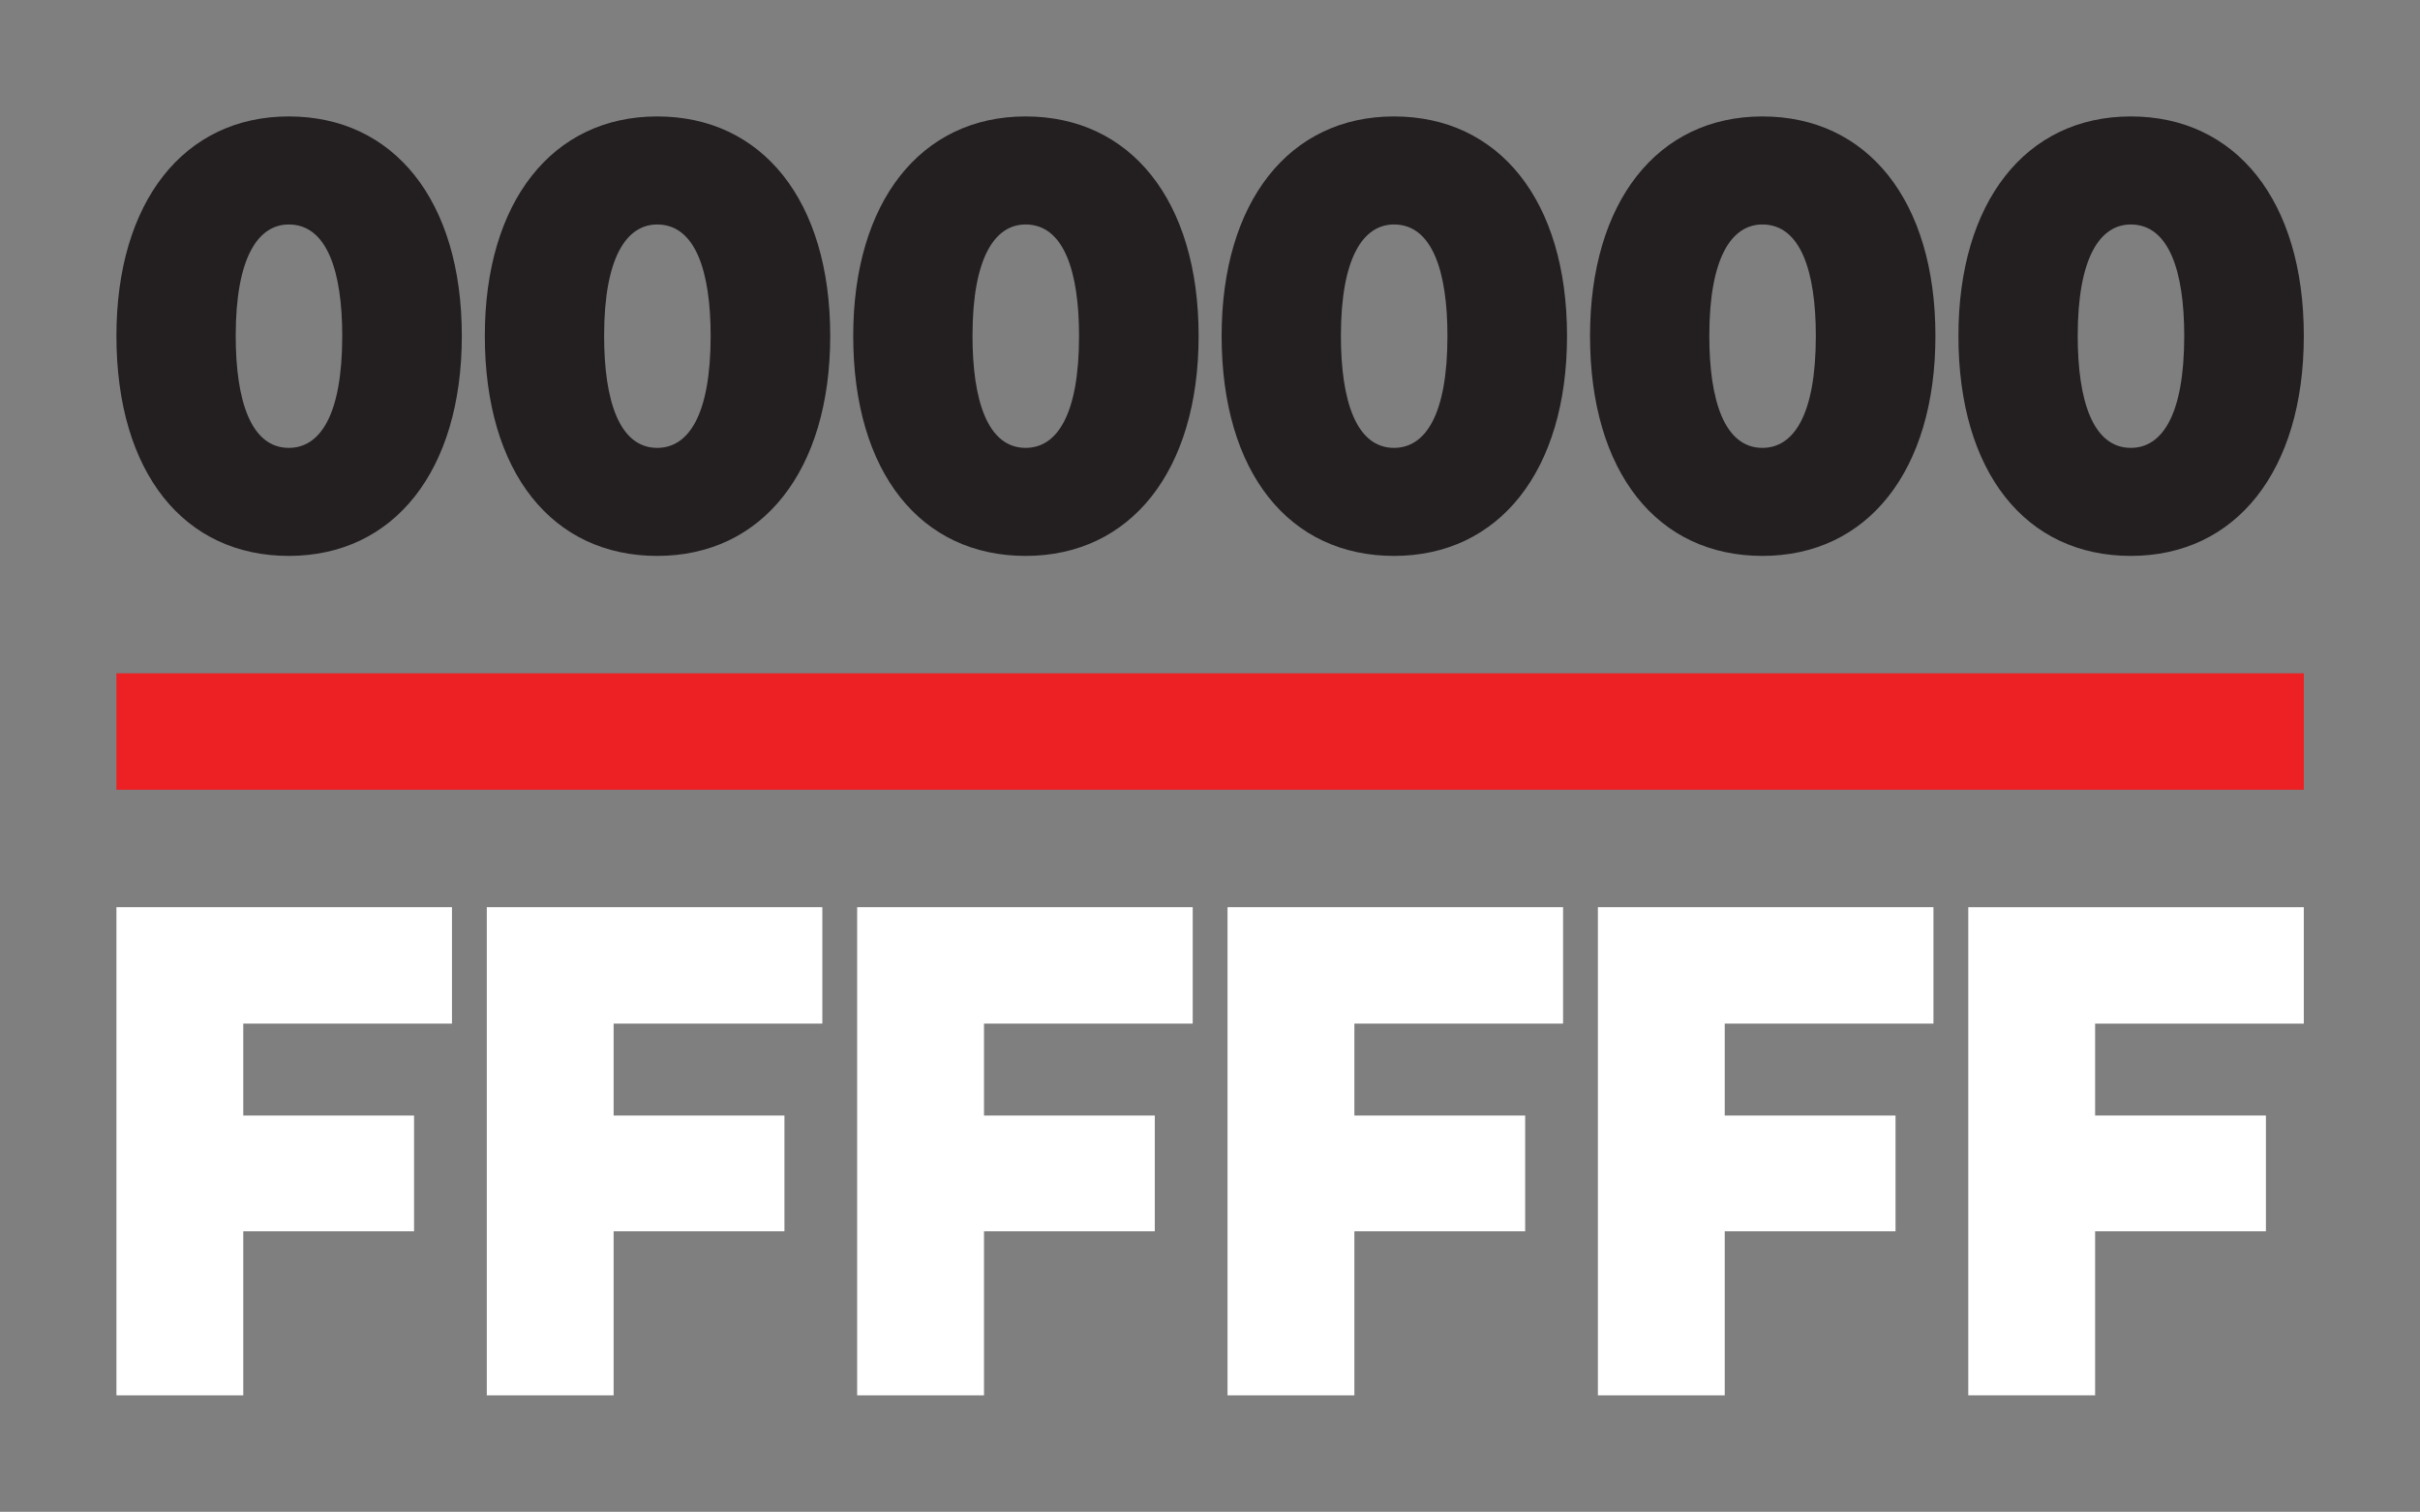 <svg id="Layer_1" data-name="Layer 1" xmlns="http://www.w3.org/2000/svg" viewBox="0 0 3589.03 2242.14"><defs><style>.cls-1{fill:#7f7f7f;}.cls-2{fill:#231f20;}.cls-3{fill:#fff;}.cls-4{fill:#ed2024;}</style></defs><title>000000_and_ffffff</title><rect class="cls-1" width="3589.03" height="2242.14"/><path class="cls-2" d="M5833.83,6903.38c-155.29,0-255.67-123.32-255.67-326.34,0-198.5,99.92-325.43,255.67-325.43,155.3,0,256.58,124.23,256.58,325.43,0,200.31-100.83,326.34-256.58,326.34Zm0-160.23c45.9,0,79.23-47.72,79.23-166.1,0-95.43-22.51-165.2-79.23-165.2-45.46,0-78.77,48.62-78.77,165.19,0,95.89,22.5,166.11,78.77,166.11Z" transform="translate(-5405.49 -6078.93)"/><path class="cls-2" d="M6380.2,6903.38c-155.3,0-255.67-123.32-255.67-326.34,0-198.5,99.92-325.43,255.67-325.43,155.29,0,256.57,124.23,256.57,325.43,0,200.31-100.83,326.34-256.57,326.34Zm0-160.23c45.91,0,79.23-47.72,79.23-166.1,0-95.43-22.51-165.2-79.22-165.2-45.47,0-78.77,48.62-78.77,165.19,0,95.89,22.5,166.11,78.77,166.11Z" transform="translate(-5405.49 -6078.93)"/><path class="cls-2" d="M6926.56,6903.38c-155.3,0-255.68-123.32-255.68-326.34,0-198.5,99.93-325.43,255.68-325.43,155.29,0,256.57,124.23,256.57,325.43,0,200.31-100.83,326.34-256.57,326.34Zm0-160.23c45.91,0,79.23-47.72,79.23-166.1,0-95.43-22.51-165.2-79.22-165.2-45.47,0-78.78,48.62-78.78,165.19,0,95.89,22.5,166.11,78.78,166.11Z" transform="translate(-5405.49 -6078.93)"/><path class="cls-2" d="M7472.92,6903.38c-155.29,0-255.67-123.32-255.67-326.34,0-198.5,99.92-325.43,255.67-325.43,155.29,0,256.57,124.23,256.57,325.43,0,200.31-100.83,326.34-256.57,326.34Zm0-160.23c45.91,0,79.23-47.72,79.23-166.1,0-95.43-22.5-165.2-79.22-165.2-45.47,0-78.77,48.62-78.77,165.19,0,95.89,22.5,166.11,78.77,166.11Z" transform="translate(-5405.49 -6078.93)"/><path class="cls-2" d="M8019.28,6903.38c-155.3,0-255.67-123.32-255.67-326.34,0-198.5,99.92-325.43,255.67-325.43,155.29,0,256.57,124.23,256.57,325.43,0,200.31-100.83,326.34-256.57,326.34Zm0-160.23c45.91,0,79.23-47.72,79.23-166.1,0-95.43-22.51-165.2-79.22-165.2-45.47,0-78.77,48.62-78.77,165.19,0,95.89,22.5,166.11,78.77,166.11Z" transform="translate(-5405.49 -6078.93)"/><path class="cls-2" d="M8565.64,6903.38c-155.29,0-255.67-123.32-255.67-326.34,0-198.5,99.92-325.43,255.67-325.43,155.29,0,256.57,124.23,256.57,325.43,0,200.31-100.82,326.34-256.57,326.34Zm0-160.23c45.91,0,79.23-47.72,79.23-166.1,0-95.43-22.5-165.2-79.22-165.2-45.47,0-78.77,48.62-78.77,165.19,0,95.89,22.49,166.11,78.77,166.11Z" transform="translate(-5405.49 -6078.93)"/><path class="cls-3" d="M5578.16,7424.35h497.63V7597H5766.27v136.35h253.29v171.68H5766.27v243.33H5578.16Z" transform="translate(-5405.49 -6078.93)"/><path class="cls-3" d="M6127.45,7424.35h497.63V7597H6315.55v136.35h253.3v171.68h-253.3v243.33h-188.1Z" transform="translate(-5405.49 -6078.93)"/><path class="cls-3" d="M6676.73,7424.35h497.63V7597H6864.83v136.35h253.3v171.68h-253.3v243.33h-188.1Z" transform="translate(-5405.49 -6078.93)"/><path class="cls-3" d="M7226,7424.35h497.63V7597H7414.12v136.35h253.29v171.68H7414.12v243.33H7226Z" transform="translate(-5405.49 -6078.93)"/><path class="cls-3" d="M7775.3,7424.35h497.63V7597H7963.4v136.35h253.29v171.68H7963.4v243.33H7775.3Z" transform="translate(-5405.49 -6078.93)"/><path class="cls-3" d="M8324.58,7424.35h497.63V7597H8512.69v136.35H8766v171.68H8512.69v243.33H8324.58Z" transform="translate(-5405.49 -6078.93)"/><rect class="cls-4" x="172.68" y="998.6" width="3244.05" height="172.68"/></svg>